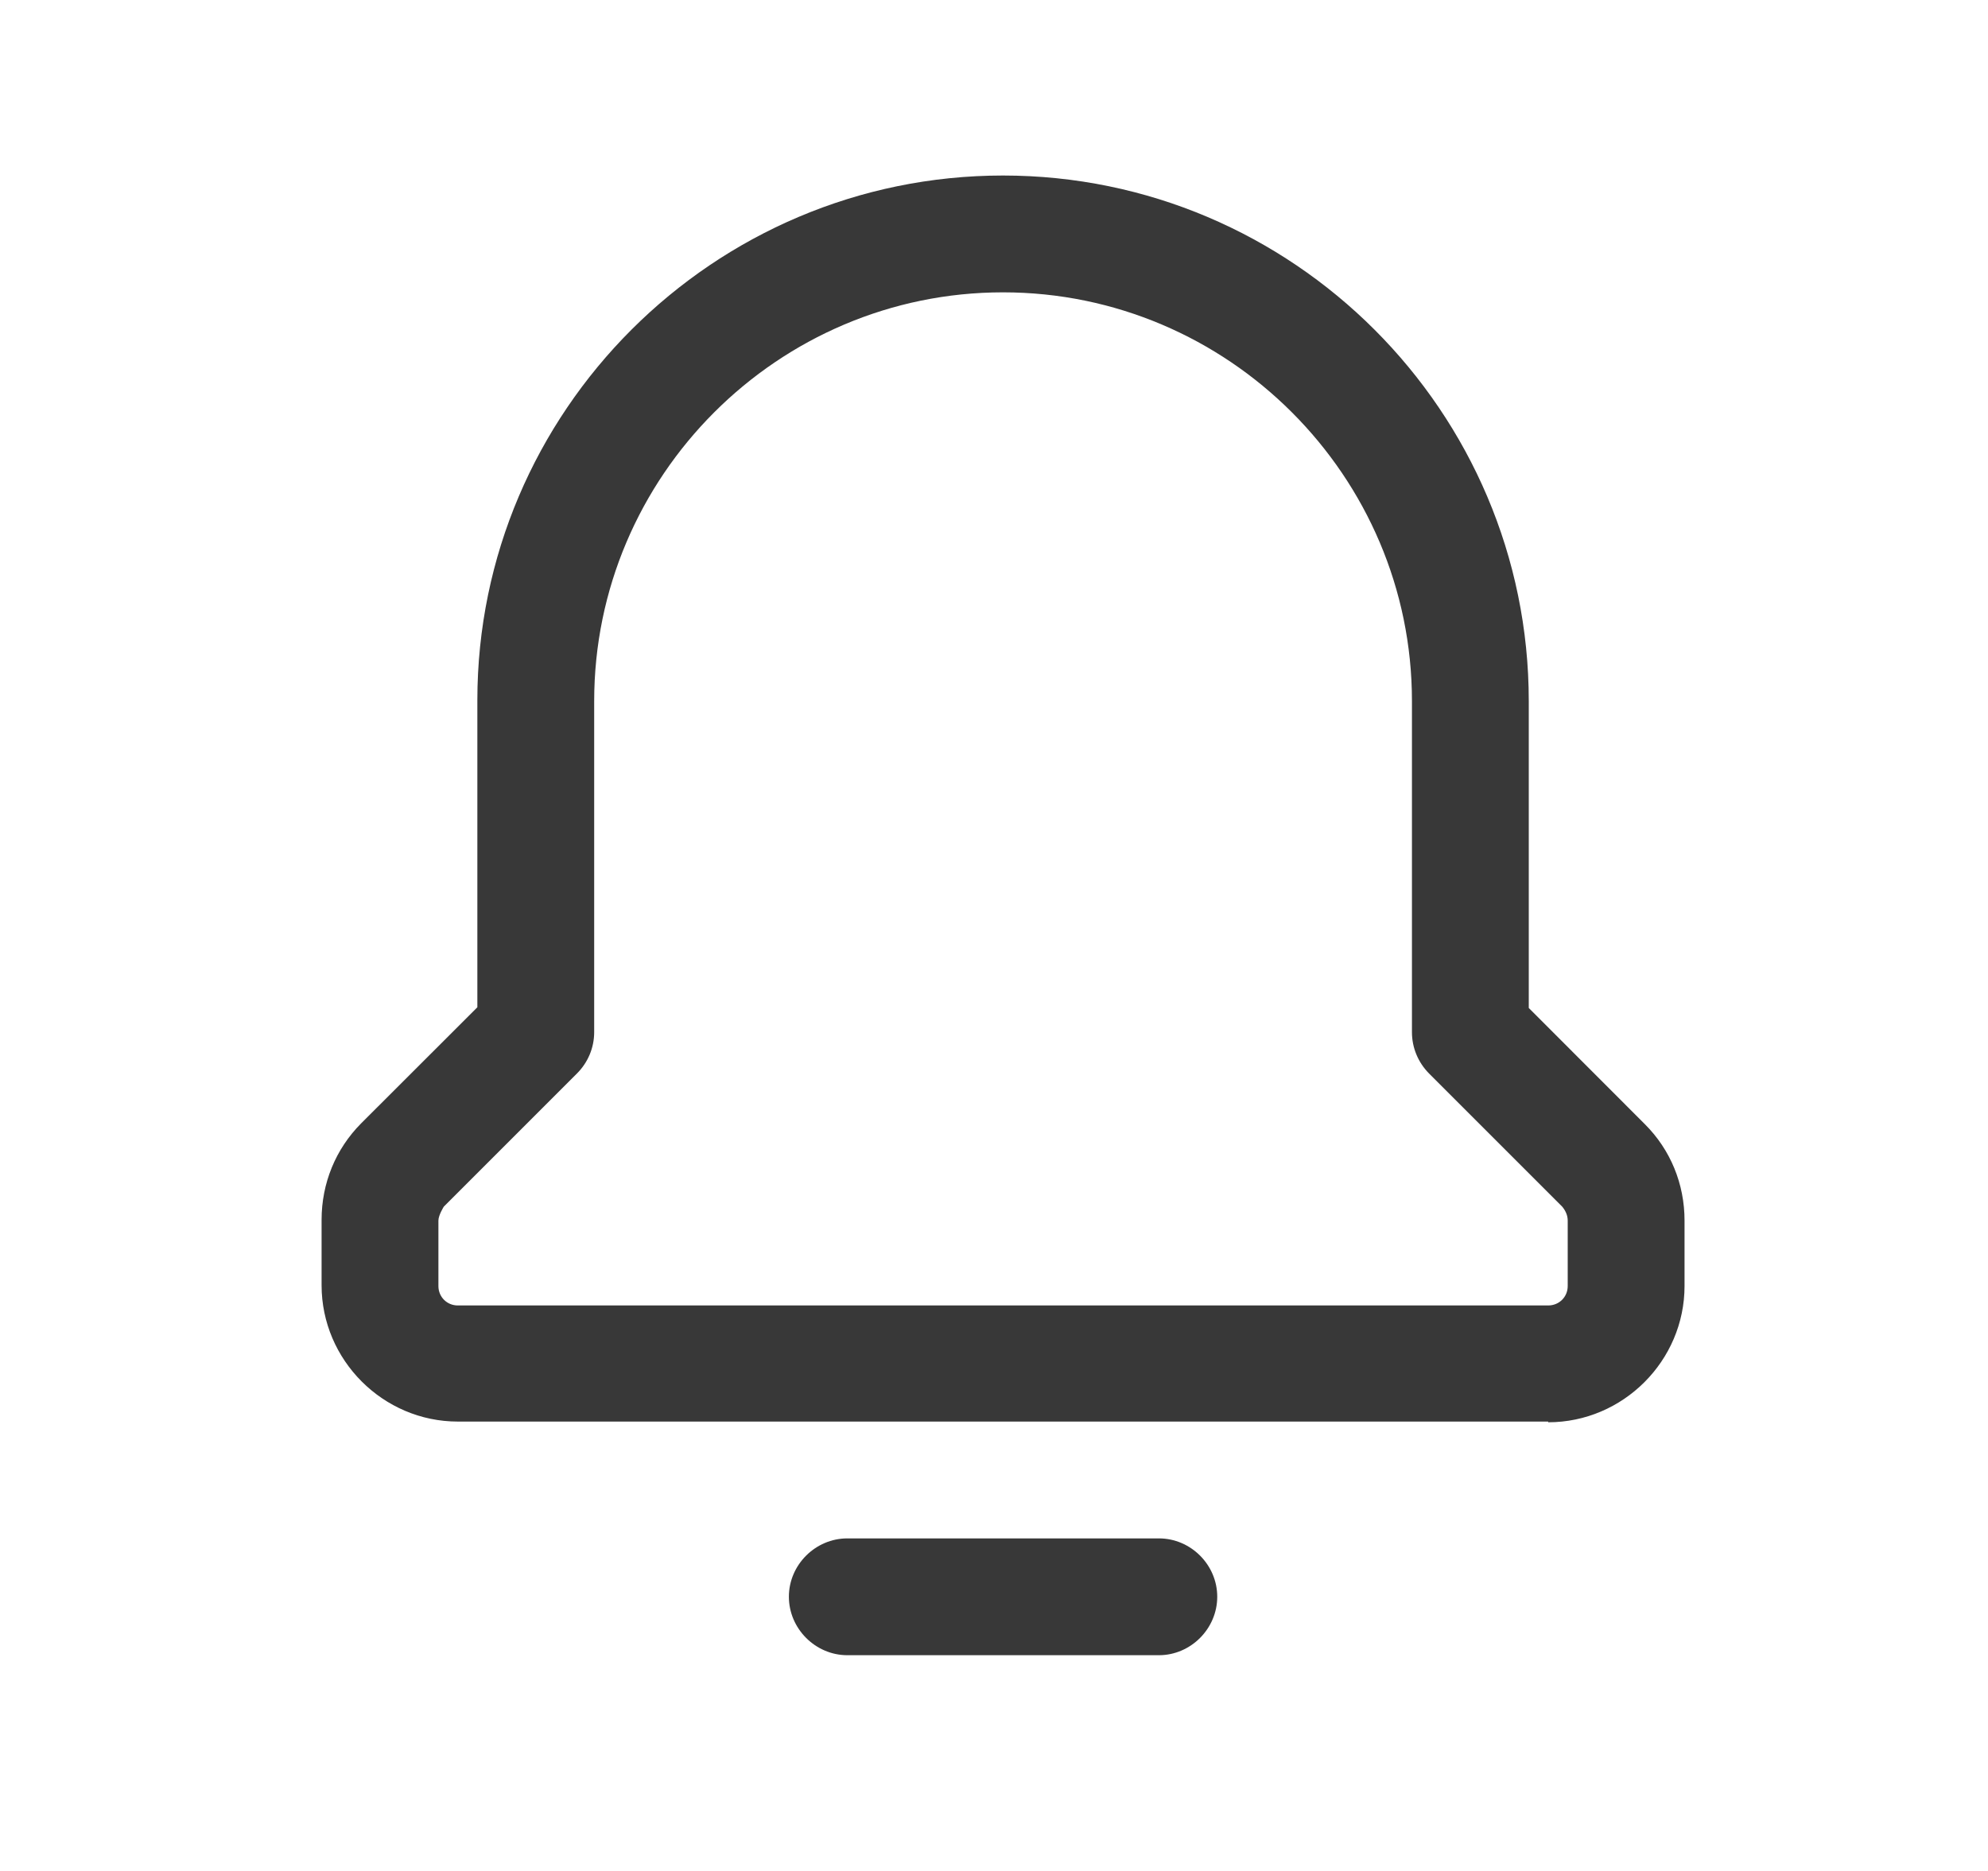 <svg width="17" height="16" viewBox="0 0 17 16" fill="none" xmlns="http://www.w3.org/2000/svg">
<g id="Icon / shortcutMenu">
<g id="Vector">
<path d="M9.91 14.155H7.246C6.973 14.155 6.746 13.928 6.746 13.655C6.746 13.382 6.973 13.156 7.246 13.156H9.91C10.183 13.156 10.409 13.382 10.409 13.655C10.409 13.928 10.183 14.155 9.91 14.155Z" fill="#383838"/>
<path d="M13.239 12.157H3.915C3.276 12.157 2.75 11.631 2.75 10.991V10.432C2.75 10.119 2.87 9.826 3.089 9.606L4.082 8.614V5.989C4.082 3.519 6.1 1.501 8.577 1.501C11.055 1.501 13.073 3.519 13.073 5.996V8.62L14.065 9.613C14.285 9.832 14.405 10.125 14.405 10.438V10.998C14.405 11.637 13.879 12.163 13.239 12.163V12.157ZM8.577 2.5C6.653 2.5 5.081 4.071 5.081 5.996V8.827C5.081 8.96 5.028 9.086 4.934 9.18L3.795 10.319C3.795 10.319 3.749 10.392 3.749 10.438V10.998C3.749 11.091 3.822 11.164 3.915 11.164H13.239C13.333 11.164 13.406 11.091 13.406 10.998V10.438C13.406 10.392 13.386 10.352 13.359 10.319L12.22 9.18C12.127 9.086 12.074 8.96 12.074 8.827V5.996C12.074 4.071 10.502 2.5 8.577 2.5Z" fill="#383838"/>
</g>
</g>
</svg>
